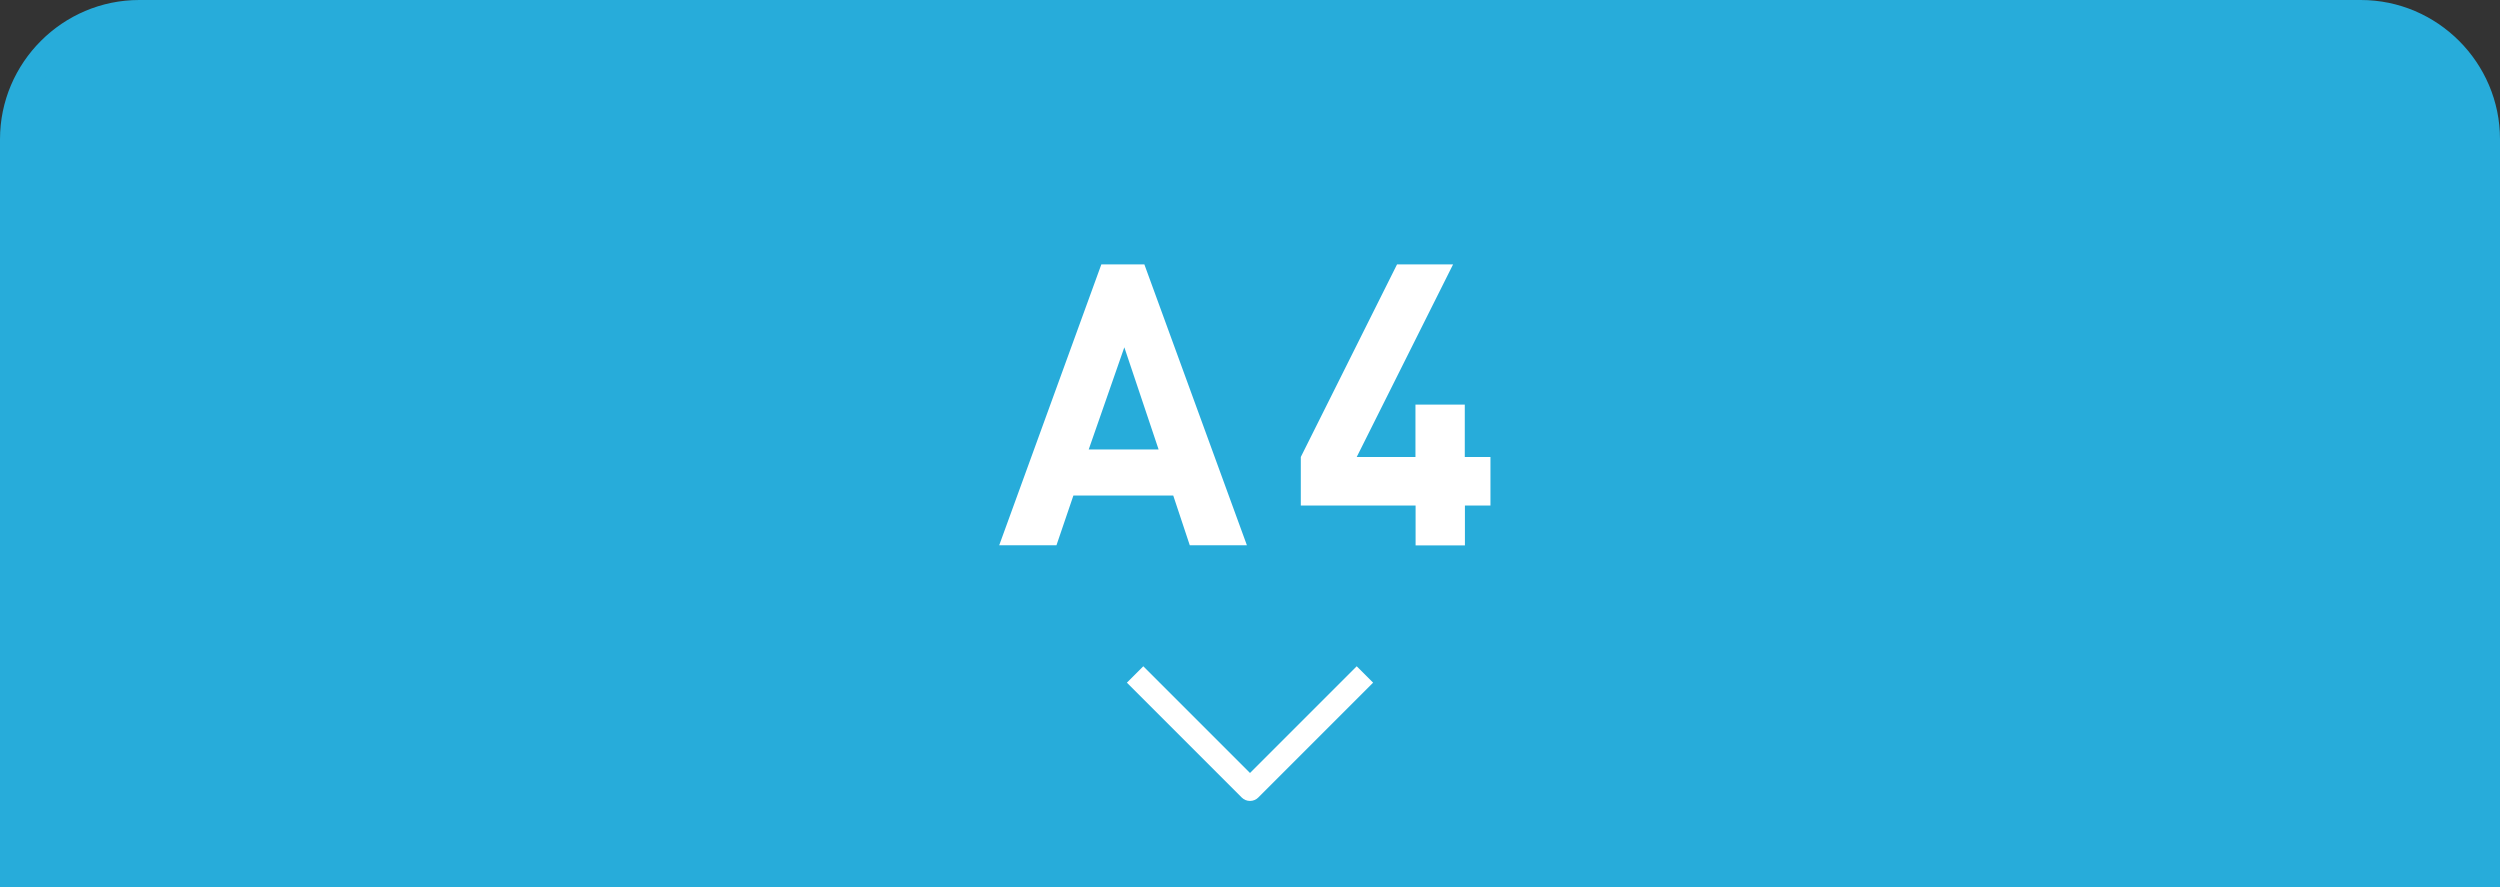 <?xml version="1.0" encoding="utf-8"?>
<!-- Generator: Adobe Illustrator 26.5.0, SVG Export Plug-In . SVG Version: 6.00 Build 0)  -->
<svg version="1.1" id="レイヤー_1" xmlns="http://www.w3.org/2000/svg" xmlns:xlink="http://www.w3.org/1999/xlink" x="0px"
	 y="0px" viewBox="0 0 186 66" style="enable-background:new 0 0 186 66;" xml:space="preserve">
<rect x="0" y="0" width="186" height="66" fill="#333333" stroke="none"/>
<style type="text/css">
	.st0{fill:#27ACDA;}
	.st1{fill:#FFFFFF;}
</style>
<g>
	<path class="st0" d="M1,65V10.36C1,5.2,5.2,1,10.36,1h165.27c5.16,0,9.36,4.2,9.36,9.36V65H1z"/>
	<path class="st0" d="M175.64,2c4.61,0,8.36,3.75,8.36,8.36V64H2V10.36C2,5.75,5.75,2,10.36,2H175.64 M175.64,0H10.36
		C4.66,0,0,4.66,0,10.36V66h186V10.36C186,4.66,181.34,0,175.64,0L175.64,0z"/>
</g>
<g>
	<path class="st1" d="M88.52,40.57l-1.23-3.7h-7.43l-1.26,3.7h-4.26l7.6-20.9h3.2l7.63,20.9H88.52z M83.65,25.84L81,33.44h5.2
		L83.65,25.84z"/>
	<path class="st1" d="M108.99,37.61v2.97h-3.67v-2.97h-8.54V34l7.16-14.33h4.17L100.94,34h4.37v-3.9h3.67V34h1.91v3.61H108.99z"/>
</g>
<path class="st1" d="M93,59.59c-0.23,0-0.45-0.09-0.61-0.25l-8.55-8.55l1.22-1.22L93,57.51l7.94-7.94l1.22,1.22l-8.55,8.55
	C93.45,59.5,93.23,59.59,93,59.59z"/>
</svg>
